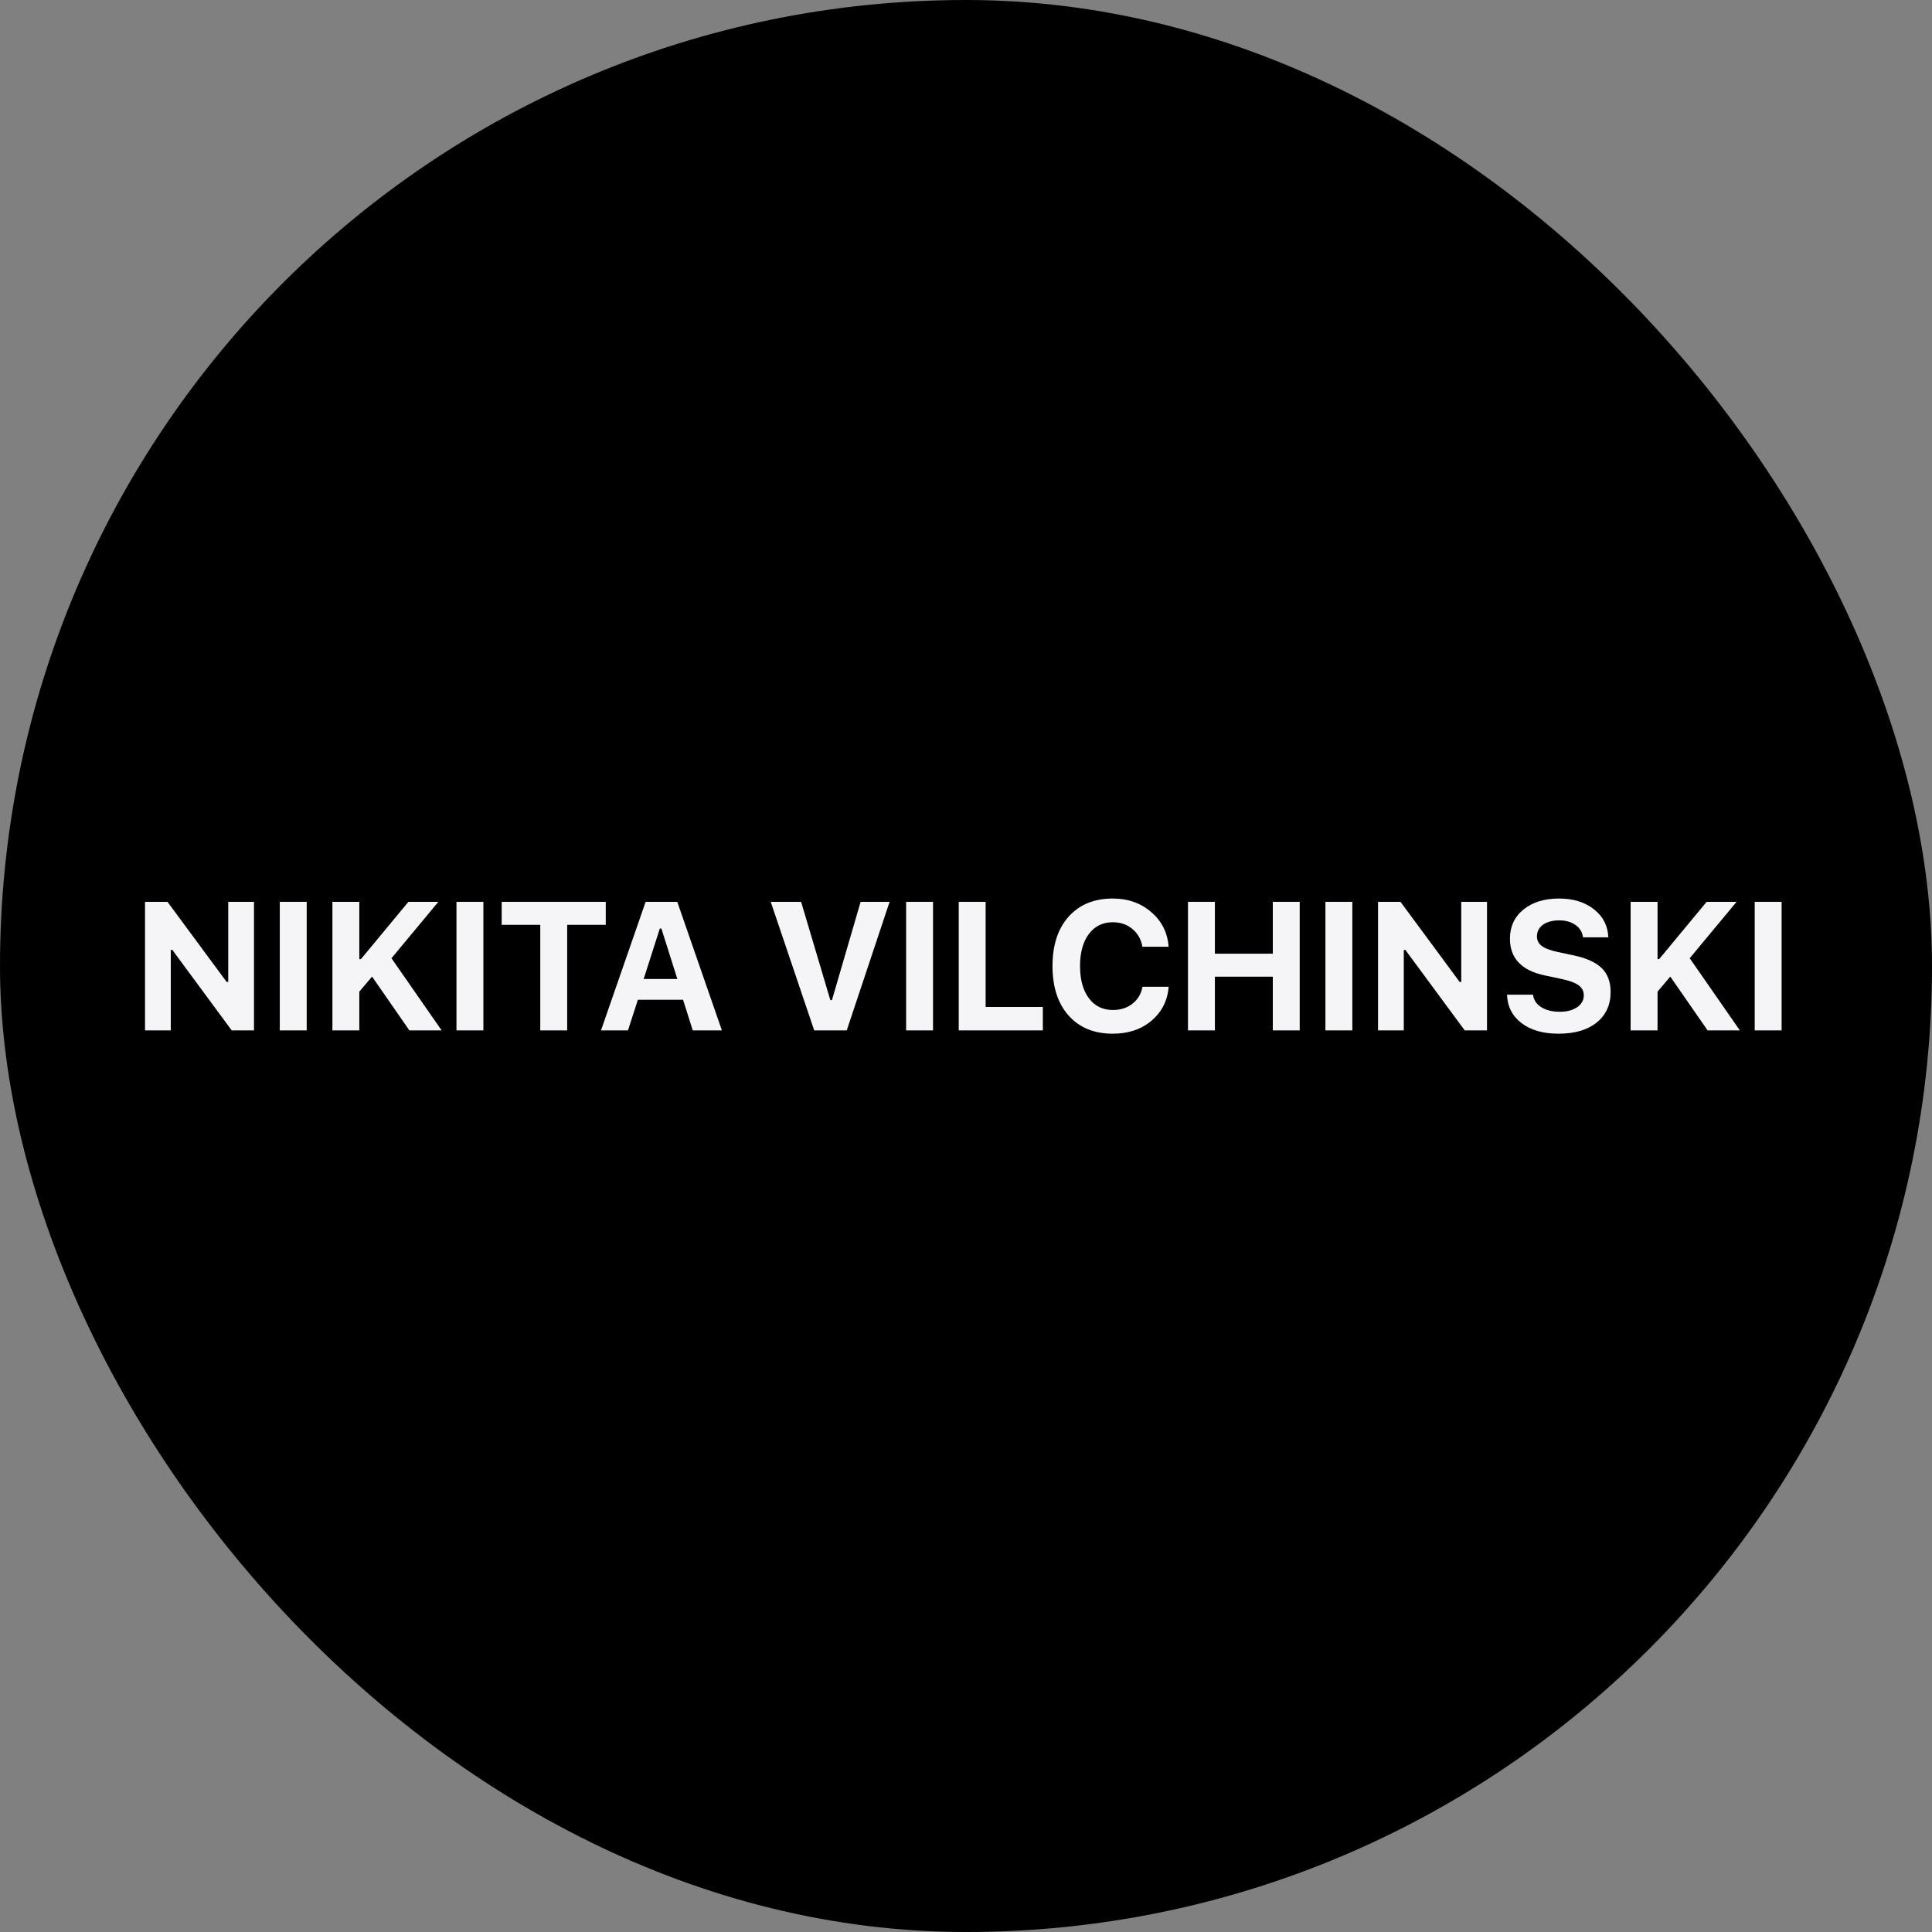 <?xml version="1.0" encoding="UTF-8"?> <svg xmlns="http://www.w3.org/2000/svg" width="360" height="360" viewBox="0 0 360 360" fill="none"><rect x="0" y="0" width="360" height="360" fill="#808080" stroke="none"/><g clip-path="url(#clip0_152_100)"><rect width="360" height="360" rx="180" fill="black"></rect><path d="M31.821 192H27.023V168.044H31.207L42.23 182.969H42.529V168.044H47.327V192H43.177L32.12 177.009H31.821V192Z" fill="#F5F4F7"></path><path d="M57.148 192H52.134V168.044H57.148V192Z" fill="#F5F4F7"></path><path d="M66.952 192H61.938V168.044H66.952V178.719H67.251L76.1 168.044H81.678L72.945 178.553L82.292 192H76.282L69.326 181.973L66.952 184.778V192Z" fill="#F5F4F7"></path><path d="M90.071 192H85.057V168.044H90.071V192Z" fill="#F5F4F7"></path><path d="M105.685 192H100.672V172.327H93.483V168.044H112.874V172.327H105.685V192Z" fill="#F5F4F7"></path><path d="M129.086 192L127.277 186.289H118.86L117.017 192H111.987L120.304 168.044H126.198L134.515 192H129.086ZM122.944 173.024L119.939 182.421H126.214L123.243 173.024H122.944Z" fill="#F5F4F7"></path><path d="M157.776 192H151.716L143.615 168.044H149.276L154.721 186.355H155.02L160.366 168.044H165.761L157.776 192Z" fill="#F5F4F7"></path><path d="M173.855 192H168.842V168.044H173.855V192Z" fill="#F5F4F7"></path><path d="M194.318 187.634V192H178.646V168.044H183.66V187.634H194.318Z" fill="#F5F4F7"></path><path d="M207.359 192.614C203.884 192.614 201.139 191.491 199.125 189.244C197.122 186.986 196.12 183.91 196.12 180.014C196.12 176.118 197.122 173.047 199.125 170.8C201.139 168.553 203.884 167.43 207.359 167.43C210.193 167.43 212.583 168.276 214.531 169.97C216.49 171.652 217.564 173.799 217.752 176.411H212.871C212.628 175.028 212.002 173.921 210.995 173.091C209.999 172.261 208.787 171.846 207.359 171.846C205.478 171.846 203.989 172.576 202.894 174.037C201.798 175.498 201.25 177.49 201.25 180.014C201.25 182.537 201.798 184.535 202.894 186.007C203.989 187.468 205.483 188.198 207.376 188.198C208.815 188.198 210.032 187.805 211.028 187.02C212.024 186.234 212.644 185.182 212.888 183.865H217.769C217.558 186.455 216.49 188.563 214.564 190.19C212.65 191.806 210.248 192.614 207.359 192.614Z" fill="#F5F4F7"></path><path d="M242.182 192H237.169V181.989H226.378V192H221.364V168.044H226.378V177.706H237.169V168.044H242.182V192Z" fill="#F5F4F7"></path><path d="M251.986 192H246.973V168.044H251.986V192Z" fill="#F5F4F7"></path><path d="M261.575 192H256.777V168.044H260.961L271.984 182.969H272.283V168.044H277.081V192H272.93L261.874 177.009H261.575V192Z" fill="#F5F4F7"></path><path d="M280.809 185.343H285.656C285.767 186.317 286.276 187.091 287.184 187.667C288.091 188.243 289.253 188.53 290.67 188.53C291.976 188.53 293.044 188.248 293.874 187.684C294.704 187.108 295.119 186.367 295.119 185.459C295.119 184.695 294.798 184.076 294.156 183.6C293.514 183.124 292.457 182.731 290.985 182.421L287.864 181.757C283.526 180.849 281.357 178.569 281.357 174.917C281.357 172.659 282.192 170.85 283.863 169.488C285.535 168.116 287.754 167.43 290.521 167.43C293.155 167.43 295.318 168.099 297.012 169.438C298.716 170.778 299.607 172.515 299.685 174.651H294.97C294.848 173.7 294.383 172.936 293.575 172.36C292.767 171.785 291.76 171.497 290.554 171.497C289.292 171.497 288.279 171.768 287.516 172.311C286.763 172.853 286.387 173.578 286.387 174.485C286.387 175.227 286.691 175.825 287.3 176.278C287.92 176.732 288.932 177.108 290.338 177.407L293.227 178.021C295.628 178.531 297.377 179.327 298.473 180.412C299.568 181.497 300.116 182.969 300.116 184.828C300.116 187.241 299.248 189.145 297.51 190.539C295.783 191.923 293.415 192.614 290.404 192.614C287.549 192.614 285.258 191.961 283.531 190.655C281.805 189.349 280.897 187.578 280.809 185.343Z" fill="#F5F4F7"></path><path d="M308.858 192H303.844V168.044H308.858V178.719H309.157L318.006 168.044H323.584L314.851 178.553L324.198 192H318.188L311.232 181.973L308.858 184.778V192Z" fill="#F5F4F7"></path><path d="M331.977 192H326.963V168.044H331.977V192Z" fill="#F5F4F7"></path></g><defs><clipPath id="clip0_152_100"><rect width="360" height="360" fill="white"></rect></clipPath></defs></svg> 
